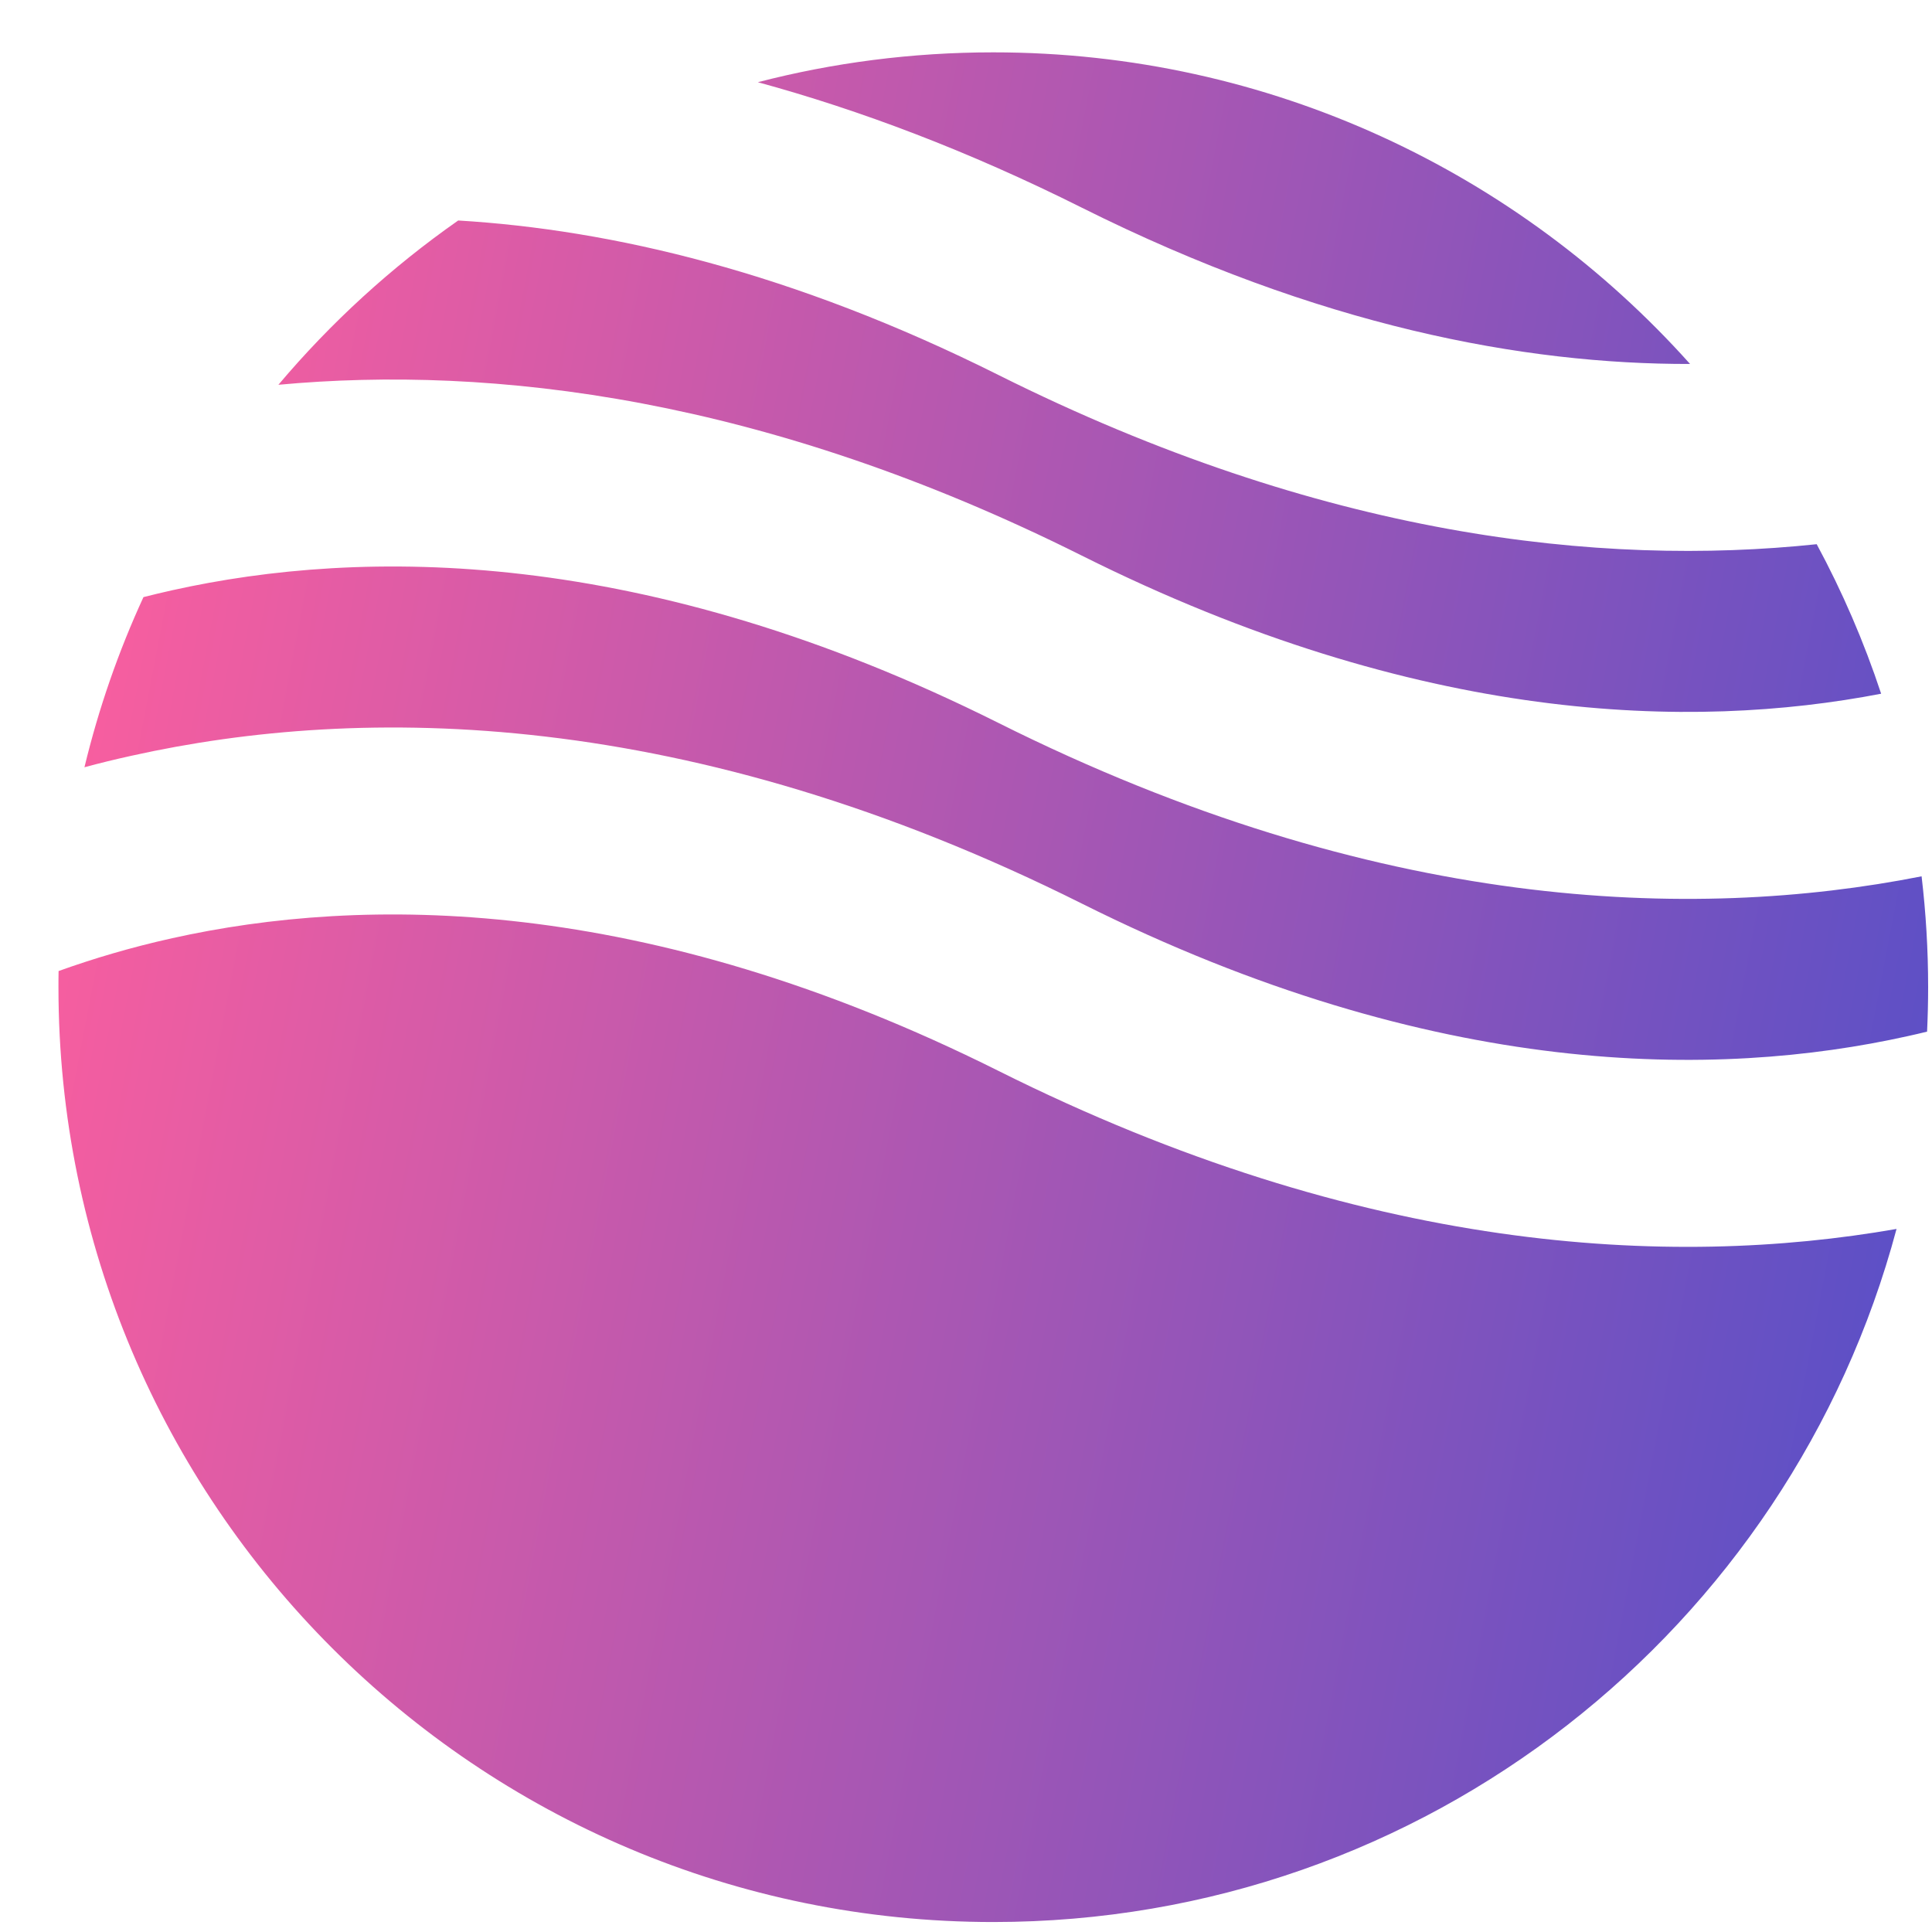 <svg width="31" height="31" viewBox="0 0 31 31" fill="none" xmlns="http://www.w3.org/2000/svg">
<path fill-rule="evenodd" clip-rule="evenodd" d="M7.352 3.538C6.279 4.289 5.309 5.176 4.467 6.174C7.909 5.855 12.281 6.376 17.358 8.915C22.78 11.626 27.145 11.717 30.184 11.131C29.908 10.296 29.561 9.494 29.15 8.732C25.672 9.098 21.213 8.613 16.017 6.015C12.717 4.365 9.808 3.685 7.352 3.538ZM27.118 5.84C24.372 2.771 20.38 0.84 15.938 0.84C14.633 0.84 13.367 1.006 12.16 1.319C13.795 1.765 15.531 2.418 17.358 3.332C21.163 5.234 24.447 5.846 27.118 5.84ZM30.833 14.061C27.163 14.786 22.094 14.637 16.017 11.598C10.335 8.757 5.813 8.793 2.763 9.471C2.606 9.506 2.452 9.543 2.302 9.581C1.902 10.449 1.584 11.362 1.355 12.311C1.599 12.245 1.852 12.183 2.112 12.126C5.812 11.303 11.04 11.339 17.358 14.498C23.04 17.339 27.562 17.303 30.612 16.625C30.717 16.602 30.82 16.578 30.921 16.553C30.932 16.317 30.938 16.079 30.938 15.84C30.938 15.238 30.902 14.644 30.833 14.061ZM30.431 19.719C26.796 20.355 21.875 20.111 16.017 17.181C10.335 14.341 5.813 14.376 2.763 15.054C2.086 15.204 1.477 15.388 0.94 15.581C0.938 15.667 0.938 15.753 0.938 15.84C0.938 24.124 7.653 30.84 15.938 30.84C22.881 30.84 28.722 26.123 30.431 19.719Z" fill="url(#paint0_linear_24563_23791)"/>
<defs>
<linearGradient id="paint0_linear_24563_23791" x1="27.938" y1="33.24" x2="-1.862" y2="27.535" gradientUnits="userSpaceOnUse">
<stop stop-color="#5D50C6"/>
<stop offset="1" stop-color="#F85E9F"/>
</linearGradient>
</defs>
</svg>
